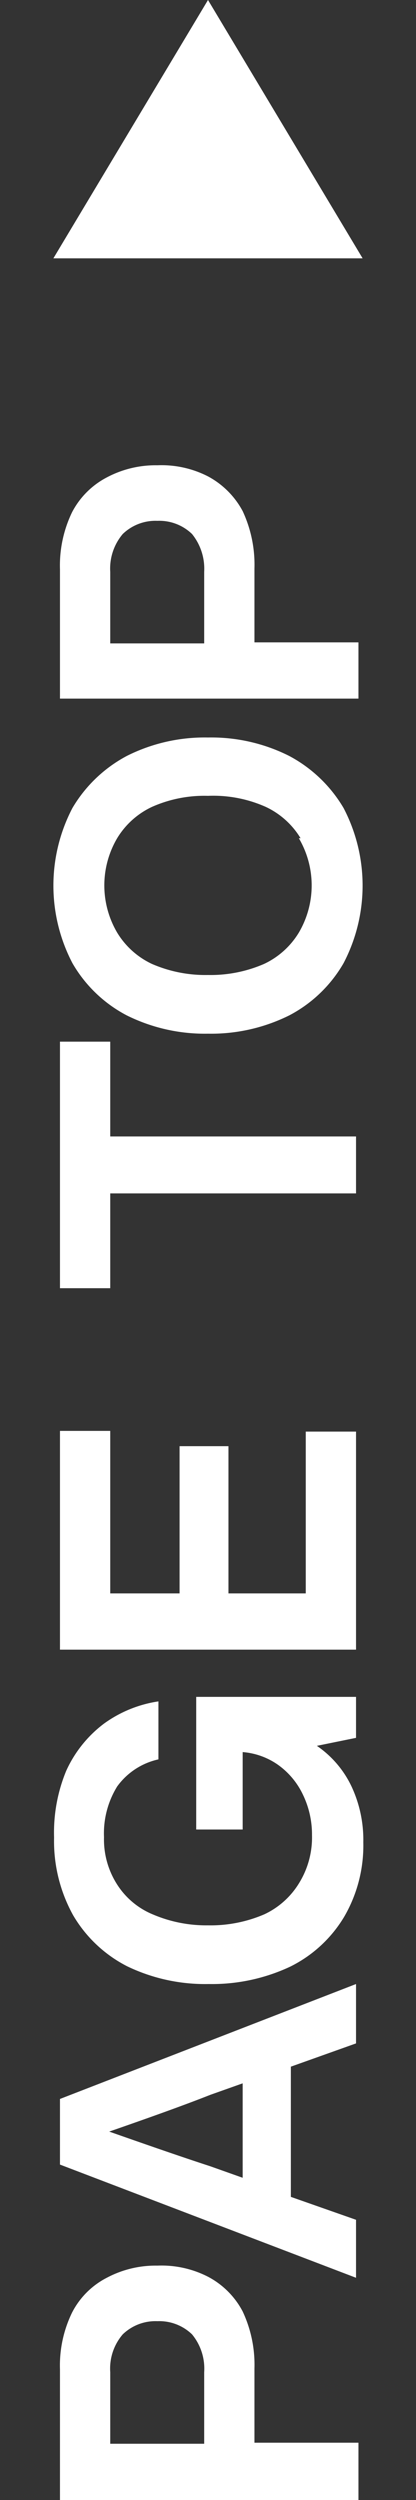 <svg xmlns="http://www.w3.org/2000/svg" width="12" height="72" viewBox="0 0 12 72"><rect x="0" y="0" width="12" height="72" fill="#333333" stroke="none"/><defs><style>.a{fill:none;}.b{fill:#fff;}</style></defs><title>btn_page-top</title><path class="a" d="M0 72v-72h12v72z"/><path class="b" d="M2.08 66.6a2.31 2.31 0 0 1 1-1 3 3 0 0 1 1.46-.35 2.94 2.94 0 0 1 1.46.32 2.38 2.38 0 0 1 1 1 3.61 3.61 0 0 1 .34 1.64v2.14h3v1.65h-8.61v-3.76a3.48 3.48 0 0 1 .35-1.64zm3.46.63a1.36 1.36 0 0 0-1-.38 1.36 1.36 0 0 0-1 .38 1.51 1.51 0 0 0-.36 1.09v2.06h2.71v-2.06a1.55 1.55 0 0 0-.35-1.09zM8.39 59.52v3.75l1.88.66v1.67l-8.54-3.26v-1.89l8.54-3.31v1.71zm-1.39.48l-.93.33c-.76.3-1.74.65-2.92 1.06 1 .35 2 .7 2.92 1l.93.33zM5.66 48.87h4.61v1.18l-1.13.23a2.94 2.94 0 0 1 1 1.17 3.63 3.63 0 0 1 .34 1.61 4.08 4.08 0 0 1-.55 2.14 3.75 3.75 0 0 1-1.56 1.44 5.31 5.31 0 0 1-2.35.5 5.18 5.18 0 0 1-2.35-.51 3.82 3.82 0 0 1-1.56-1.47 4.4 4.4 0 0 1-.55-2.24 4.65 4.65 0 0 1 .35-1.92 3.52 3.52 0 0 1 1.09-1.36 3.57 3.57 0 0 1 1.57-.64v1.67a2 2 0 0 0-1.19.78 2.57 2.57 0 0 0-.38 1.46 2.4 2.4 0 0 0 .37 1.35 2.23 2.23 0 0 0 1.05.88 3.92 3.92 0 0 0 1.58.31 3.92 3.92 0 0 0 1.63-.32 2.33 2.33 0 0 0 1-.9 2.5 2.5 0 0 0 .37-1.38 2.63 2.63 0 0 0-.26-1.16 2.22 2.22 0 0 0-.73-.87 2.05 2.05 0 0 0-1.01-.36v2.23h-1.34zM3.18 45.89h2v-4.24h1.41v4.24h2.23v-4.66h1.45v6.28h-8.54v-6.3h1.45zM3.18 30v2.73h7.09v1.64h-7.09v2.73h-1.45v-7.1zM9.91 27.74a3.89 3.89 0 0 1-1.56 1.5 5.06 5.06 0 0 1-2.35.53 5.06 5.06 0 0 1-2.35-.53 3.89 3.89 0 0 1-1.56-1.5 4.82 4.82 0 0 1 0-4.47 4 4 0 0 1 1.57-1.5 5 5 0 0 1 2.34-.53 5 5 0 0 1 2.34.53 4 4 0 0 1 1.57 1.5 4.82 4.82 0 0 1 0 4.47zm-1.24-3.6a2.33 2.33 0 0 0-1-.9 3.72 3.72 0 0 0-1.67-.32 3.72 3.72 0 0 0-1.62.32 2.33 2.33 0 0 0-1 .9 2.68 2.68 0 0 0 0 2.72 2.33 2.33 0 0 0 1 .9 3.87 3.87 0 0 0 1.62.32 3.87 3.87 0 0 0 1.62-.32 2.33 2.33 0 0 0 1-.9 2.68 2.68 0 0 0 0-2.72zM2.08 14.75a2.36 2.36 0 0 1 1-1 3 3 0 0 1 1.46-.35 2.94 2.94 0 0 1 1.46.32 2.44 2.44 0 0 1 1 1 3.65 3.65 0 0 1 .34 1.65v2.13h3v1.62h-8.61v-3.72a3.53 3.53 0 0 1 .35-1.65zm3.46.63a1.36 1.36 0 0 0-1-.38 1.36 1.36 0 0 0-1 .38 1.54 1.54 0 0 0-.36 1.09v2.06h2.71v-2.06a1.59 1.59 0 0 0-.35-1.09zM1.54 7.44l4.46-7.44 4.46 7.44h-8.92z"/></svg>